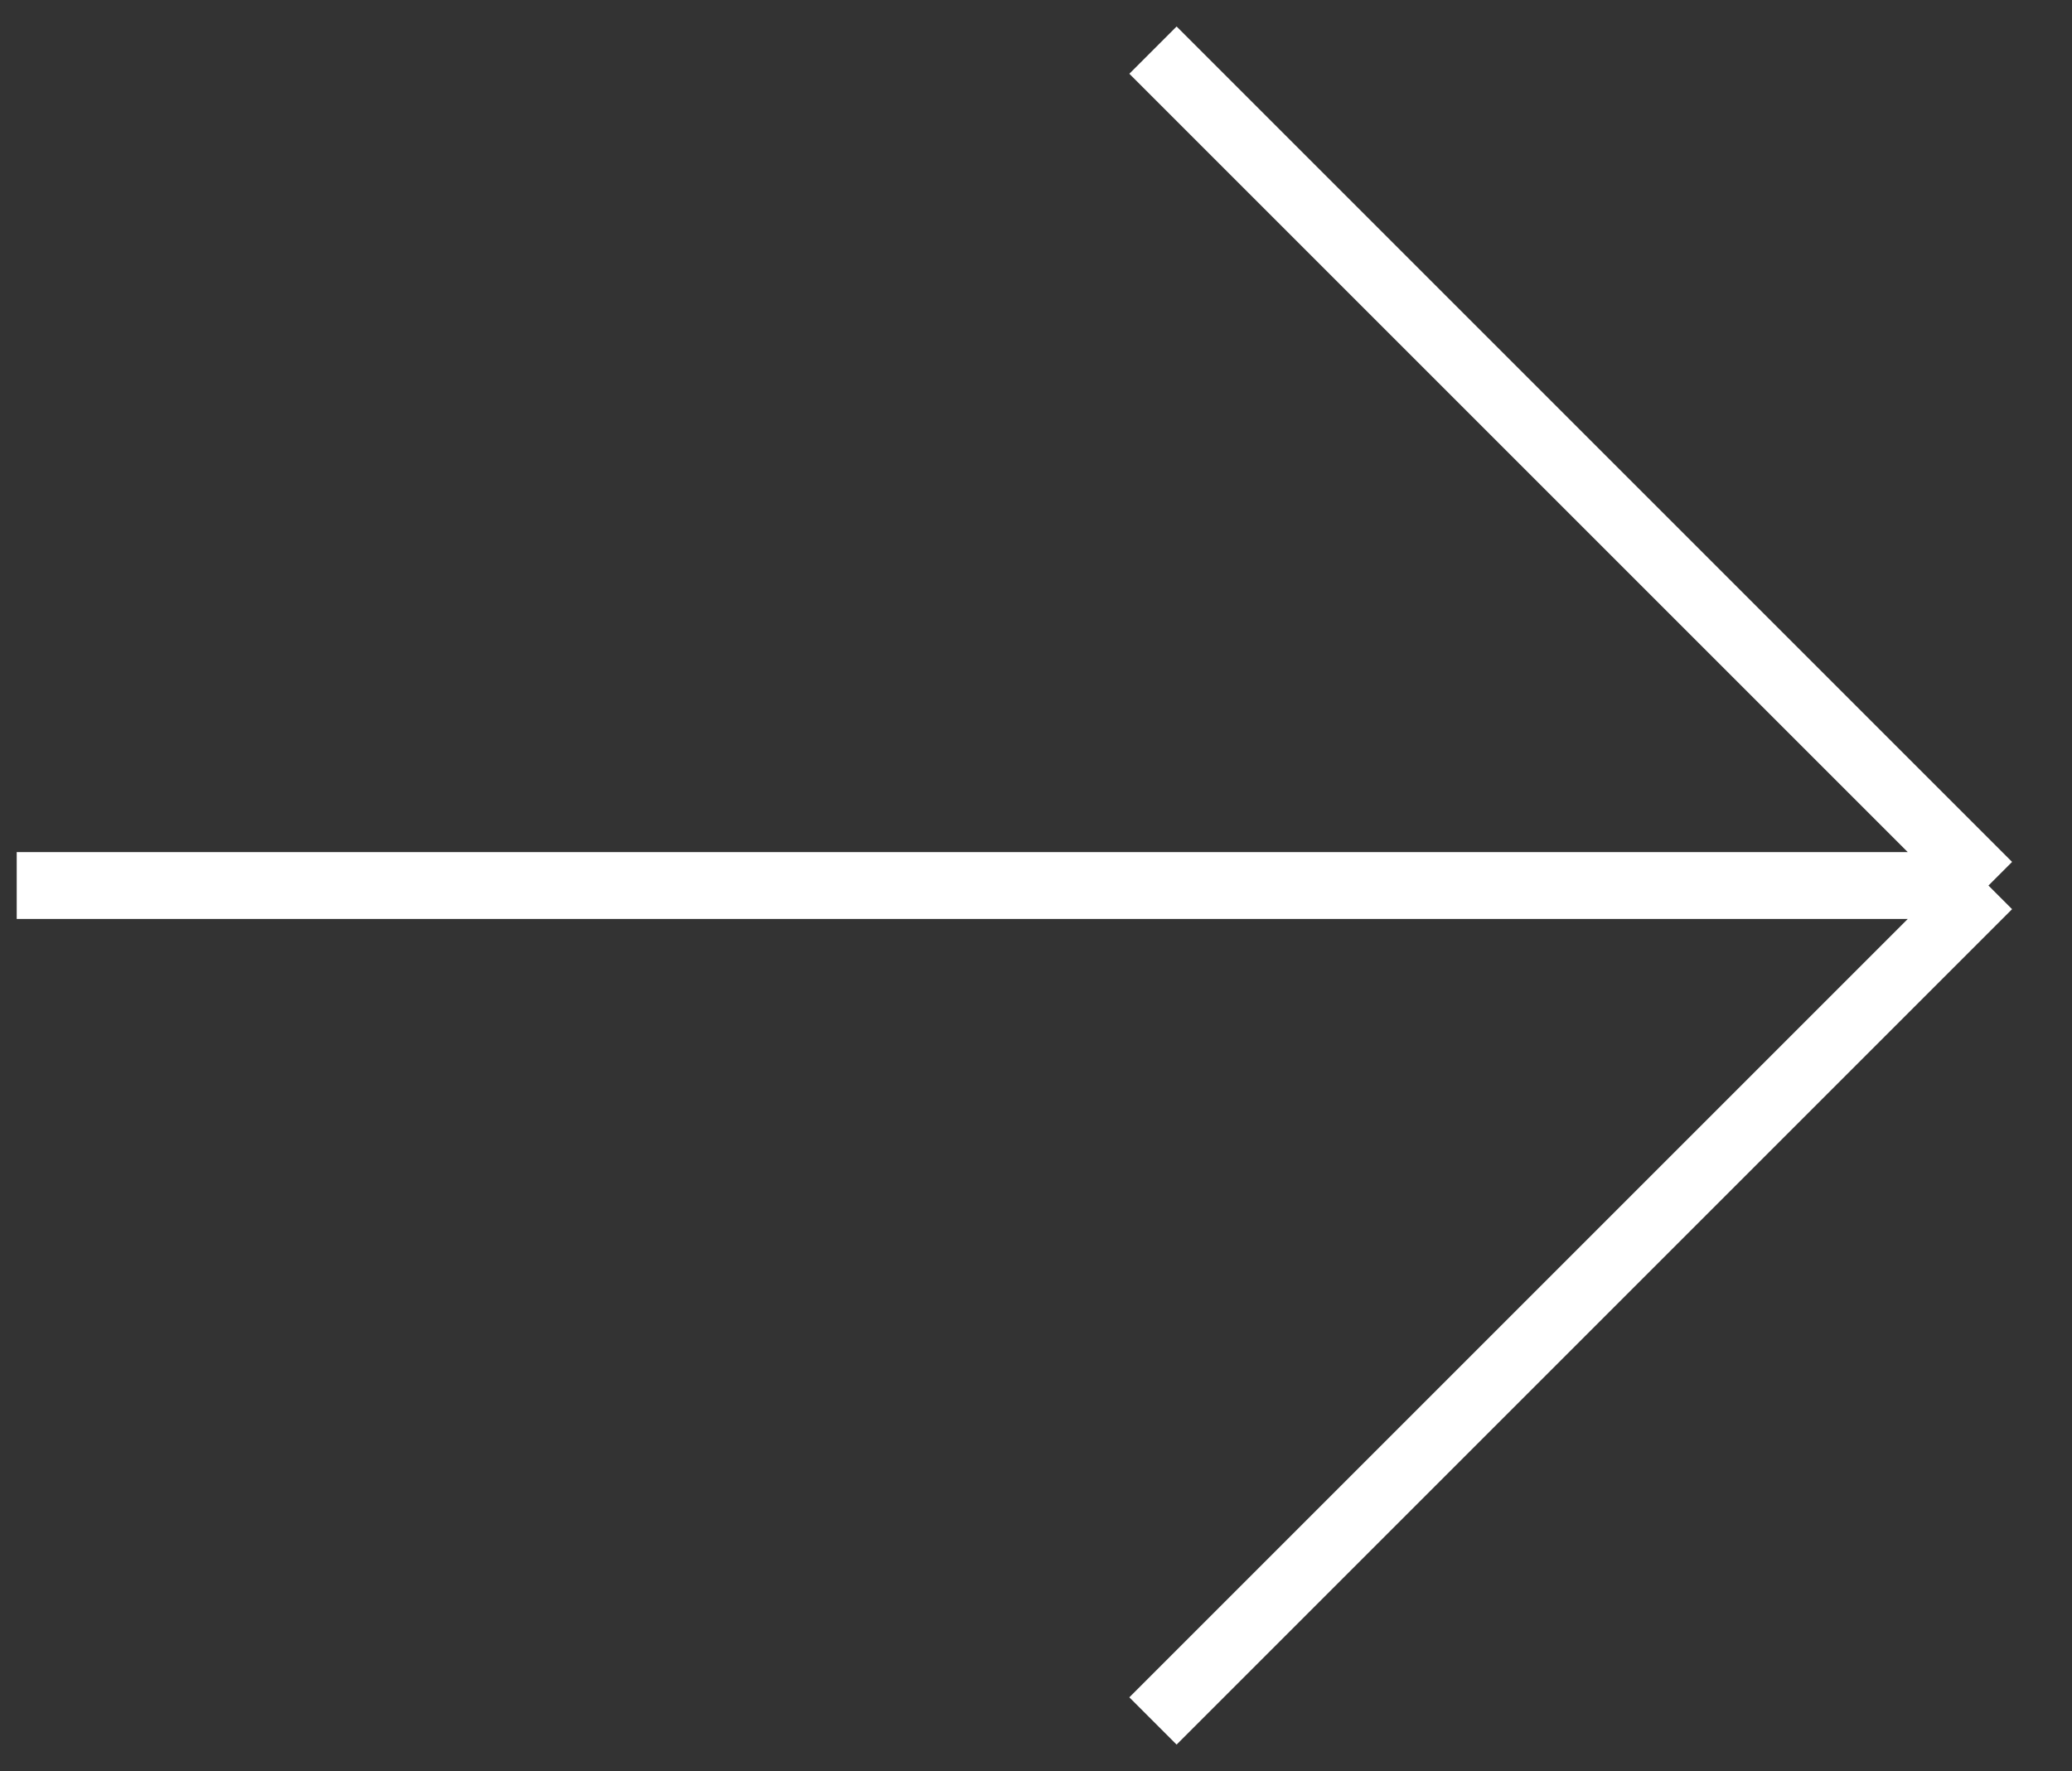 <?xml version="1.0" encoding="UTF-8"?> <svg xmlns="http://www.w3.org/2000/svg" width="62" height="53" viewBox="0 0 62 53" fill="none"><rect x="0" y="0" width="62" height="53" fill="#333333" stroke="none"/><g clip-path="url(#clip0_243_2)"><path d="M59.5 26.5L0.5 26.5M59.5 26.5L34.5 51.5M59.5 26.5L34.5 1.5" stroke="white" stroke-width="2"></path></g><defs><clipPath id="clip0_243_2"><rect width="52" height="61" fill="white" transform="translate(0.5 52.5) rotate(-90)"></rect></clipPath></defs></svg> 